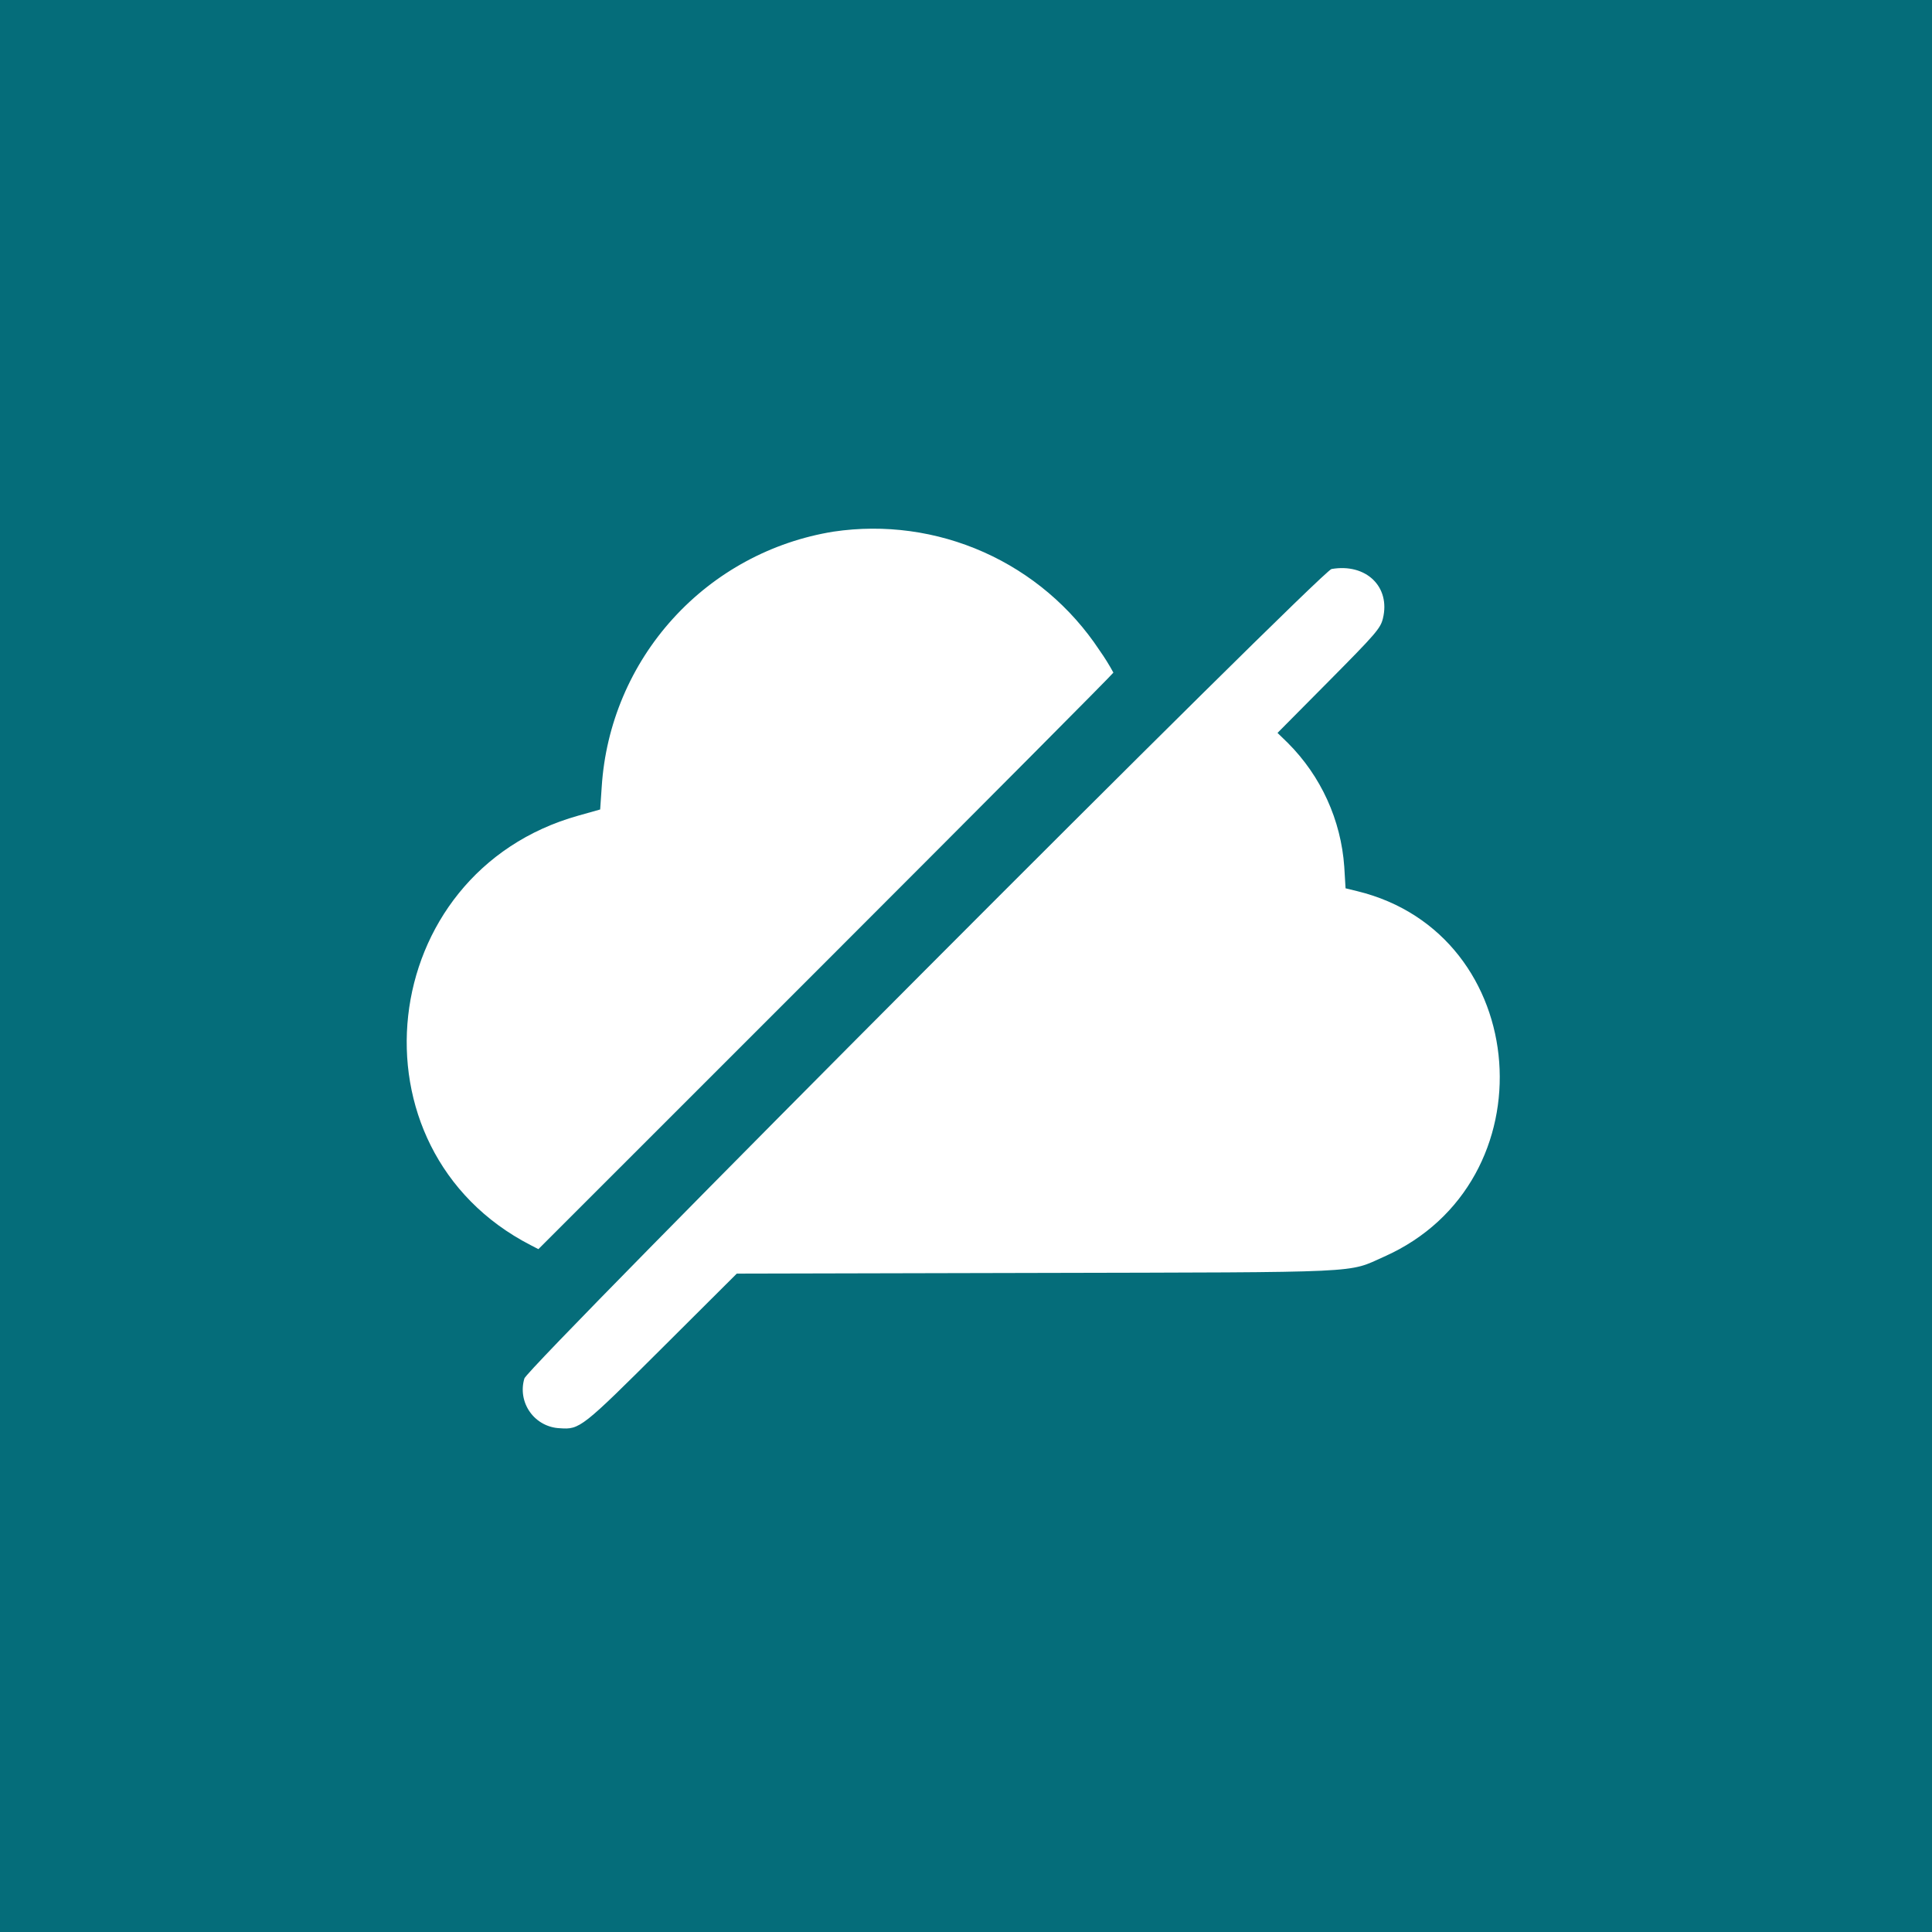 <svg width="76" height="76" viewBox="0 0 76 76" fill="none" xmlns="http://www.w3.org/2000/svg">
<rect width="76" height="76" fill="#1E1E1E"/>
<rect width="1920" height="8108" transform="translate(-1029 -4048)" fill="white"/>
<path d="M862 -455.7H-52V355.3H862V-455.7Z" fill="#F8F8F8"/>
<path d="M76 0H0V76H76V0Z" fill="#056D7A"/>
<path fill-rule="evenodd" clip-rule="evenodd" d="M32.787 20.913C30.354 21.305 28.127 22.512 26.471 24.337C24.814 26.161 23.827 28.494 23.67 30.953L23.609 31.843L22.756 32.083C14.741 34.323 13.532 45.204 20.879 48.983L21.179 49.138L32.489 37.829C38.709 31.609 43.798 26.492 43.798 26.459C43.633 26.154 43.449 25.86 43.249 25.577C42.13 23.884 40.551 22.546 38.698 21.72C36.844 20.894 34.794 20.614 32.787 20.913ZM52.38 22.383C51.974 22.454 20.747 53.769 20.628 54.225C20.561 54.447 20.546 54.682 20.584 54.911C20.622 55.14 20.712 55.357 20.847 55.546C20.981 55.735 21.157 55.89 21.361 56.001C21.566 56.111 21.792 56.174 22.024 56.183C22.805 56.24 22.889 56.174 26.064 53.01L28.983 50.101L40.748 50.074C53.878 50.044 52.982 50.086 54.448 49.434C61.023 46.515 60.299 36.734 53.383 35.054L52.931 34.944L52.88 34.095C52.751 32.257 51.963 30.528 50.66 29.225L50.254 28.831L52.275 26.793C54.123 24.929 54.305 24.718 54.4 24.33C54.706 23.08 53.737 22.148 52.376 22.384" fill="white"/>
</svg>
